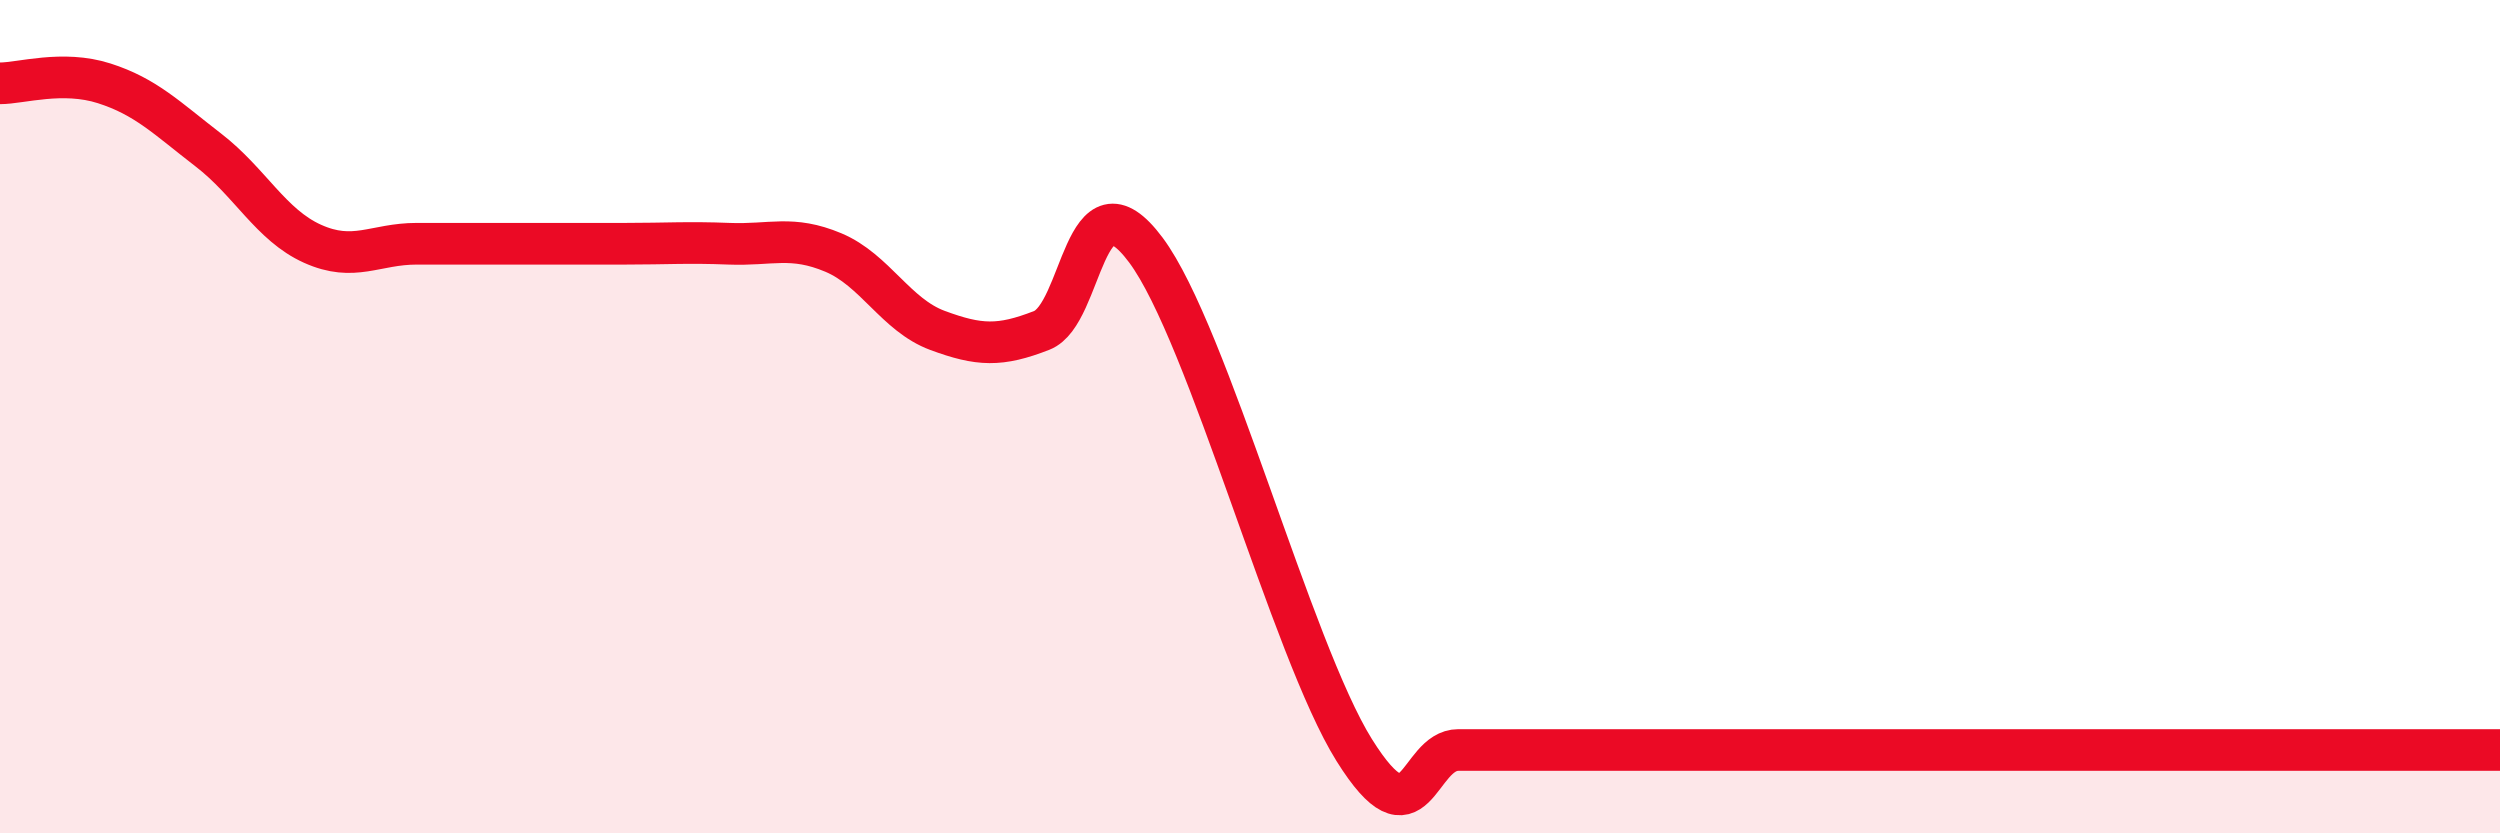 
    <svg width="60" height="20" viewBox="0 0 60 20" xmlns="http://www.w3.org/2000/svg">
      <path
        d="M 0,2 C 0.5,2 1.5,1.68 2.5,2 C 3.5,2.32 4,2.83 5,3.6 C 6,4.37 6.5,5.4 7.5,5.85 C 8.5,6.3 9,5.85 10,5.85 C 11,5.85 11.5,5.85 12.5,5.85 C 13.5,5.85 14,5.85 15,5.85 C 16,5.85 16.5,5.81 17.5,5.85 C 18.5,5.89 19,5.64 20,6.06 C 21,6.48 21.5,7.56 22.5,7.93 C 23.5,8.3 24,8.32 25,7.93 C 26,7.54 26,3.99 27.5,6 C 29,8.01 31,15.6 32.5,18 C 34,20.4 34,18 35,18 C 36,18 36.5,18 37.5,18 C 38.5,18 39,18 40,18 C 41,18 41.5,18 42.5,18 C 43.5,18 44,18 45,18 C 46,18 46.5,18 47.5,18 C 48.5,18 49,18 50,18 C 51,18 51.5,18 52.5,18 C 53.5,18 53.5,18 55,18 C 56.5,18 59,18 60,18L60 20L0 20Z"
        fill="#EB0A25"
        opacity="0.1"
        stroke-linecap="round"
        stroke-linejoin="round"
      />
      <path
        d="M 0,2 C 0.5,2 1.5,1.68 2.5,2 C 3.5,2.32 4,2.83 5,3.6 C 6,4.37 6.5,5.4 7.5,5.85 C 8.5,6.3 9,5.85 10,5.85 C 11,5.85 11.5,5.85 12.5,5.85 C 13.5,5.85 14,5.85 15,5.85 C 16,5.85 16.5,5.81 17.5,5.85 C 18.5,5.89 19,5.64 20,6.06 C 21,6.48 21.5,7.56 22.5,7.93 C 23.5,8.3 24,8.32 25,7.93 C 26,7.54 26,3.99 27.5,6 C 29,8.01 31,15.6 32.5,18 C 34,20.4 34,18 35,18 C 36,18 36.5,18 37.5,18 C 38.5,18 39,18 40,18 C 41,18 41.5,18 42.5,18 C 43.5,18 44,18 45,18 C 46,18 46.5,18 47.5,18 C 48.5,18 49,18 50,18 C 51,18 51.5,18 52.5,18 C 53.5,18 53.5,18 55,18 C 56.5,18 59,18 60,18"
        stroke="#EB0A25"
        stroke-width="1"
        fill="none"
        stroke-linecap="round"
        stroke-linejoin="round"
      />
    </svg>
  